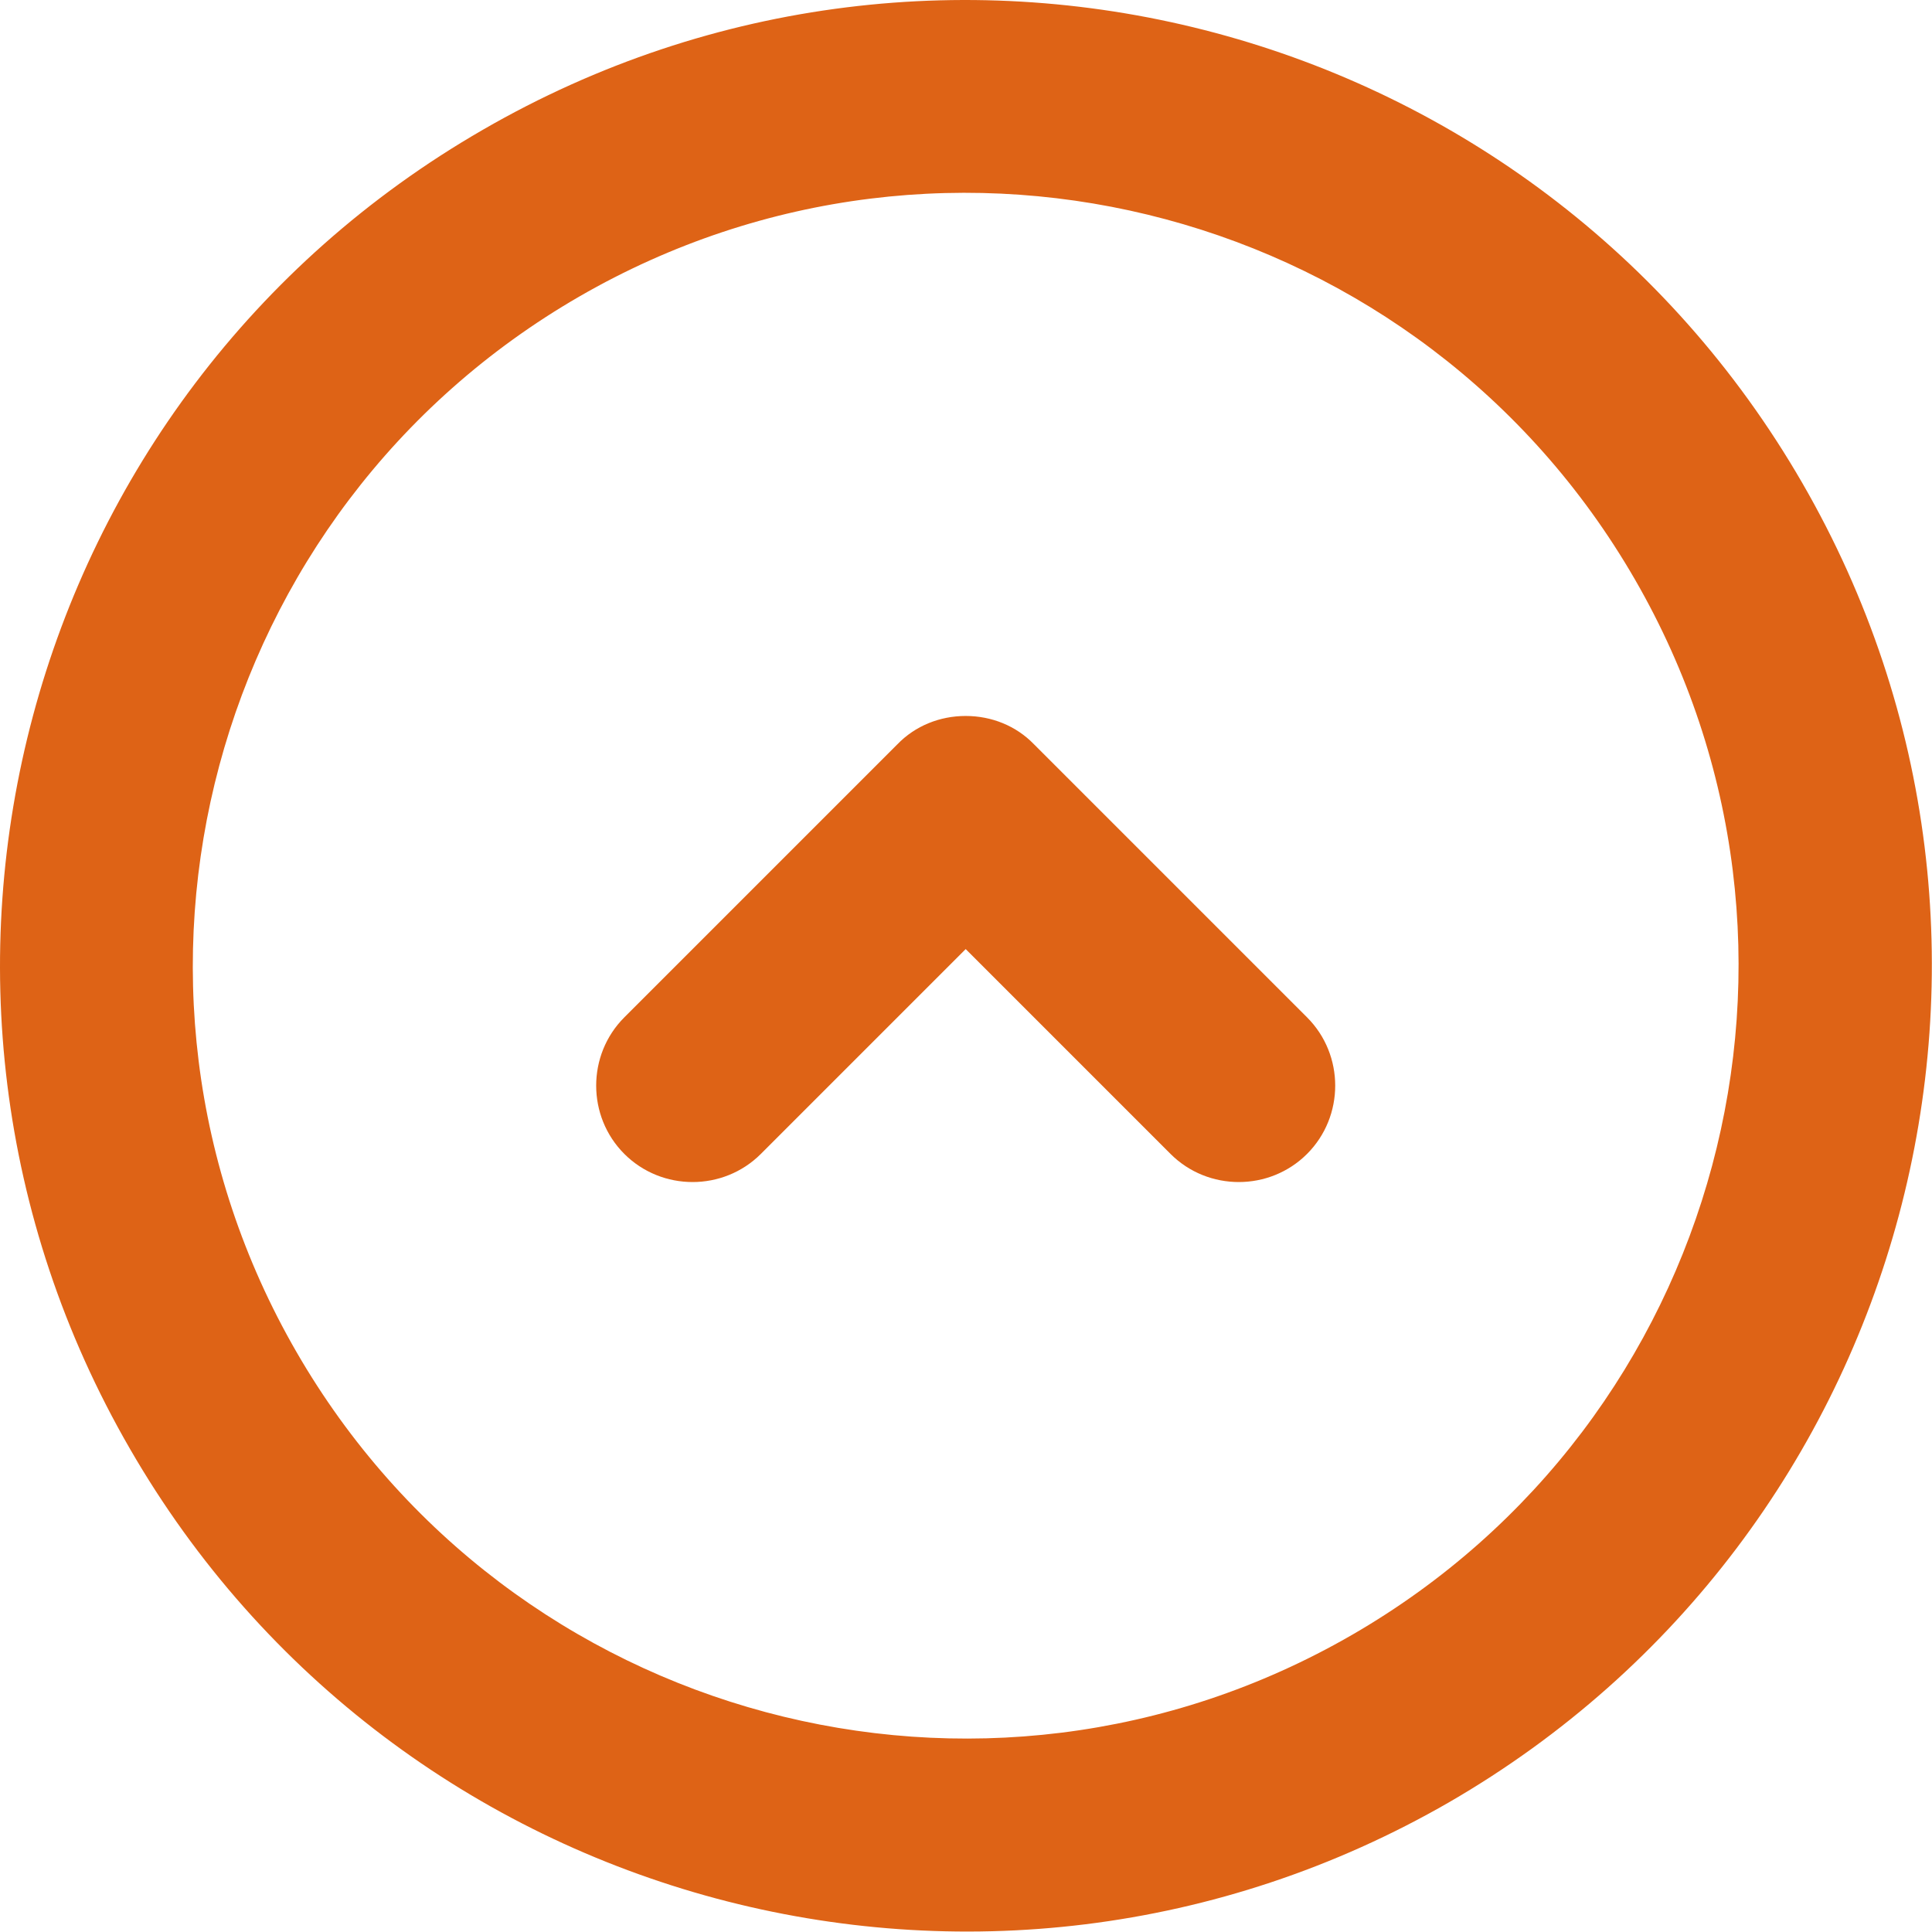 <svg xmlns="http://www.w3.org/2000/svg" viewBox="0 0 314.1 314.1">
                <style>
                    path {
                        fill: #de6316;
                        transition: fill .3s linear
                    }

                    path:hover {
                        fill: #de6316
                    }
                </style>
                <path d="M293 78.5C249.6 3.4 153.6-22.3 78.5 21.1 3.4 64.4-22.3 160.4 21.1 235.5c43.3 75.1 139.4 100.8 214.5 57.5 75-43.4 100.8-139.4 57.4-214.5zm-73.2 187.3c-60.1 34.7-136.9 14.1-171.6-46-34.7-60.1-14.1-136.9 46-171.6 60.1-34.7 136.9-14.1 171.6 46 34.7 60.1 14.1 136.9-46 171.6zM168.1 121c-2.9-3-6.9-4.6-11.1-4.6-4.2 0-8.2 1.6-11.1 4.6l-44.4 44.4c-6.1 6.1-6.1 16.1 0 22.2 6.1 6.1 16.1 6.1 22.2 0l33.3-33.3 33.3 33.3c6.1 6.1 16.1 6.1 22.2 0 6.1-6.1 6.1-16.1 0-22.2L168.1 121z"></path>
            </svg>